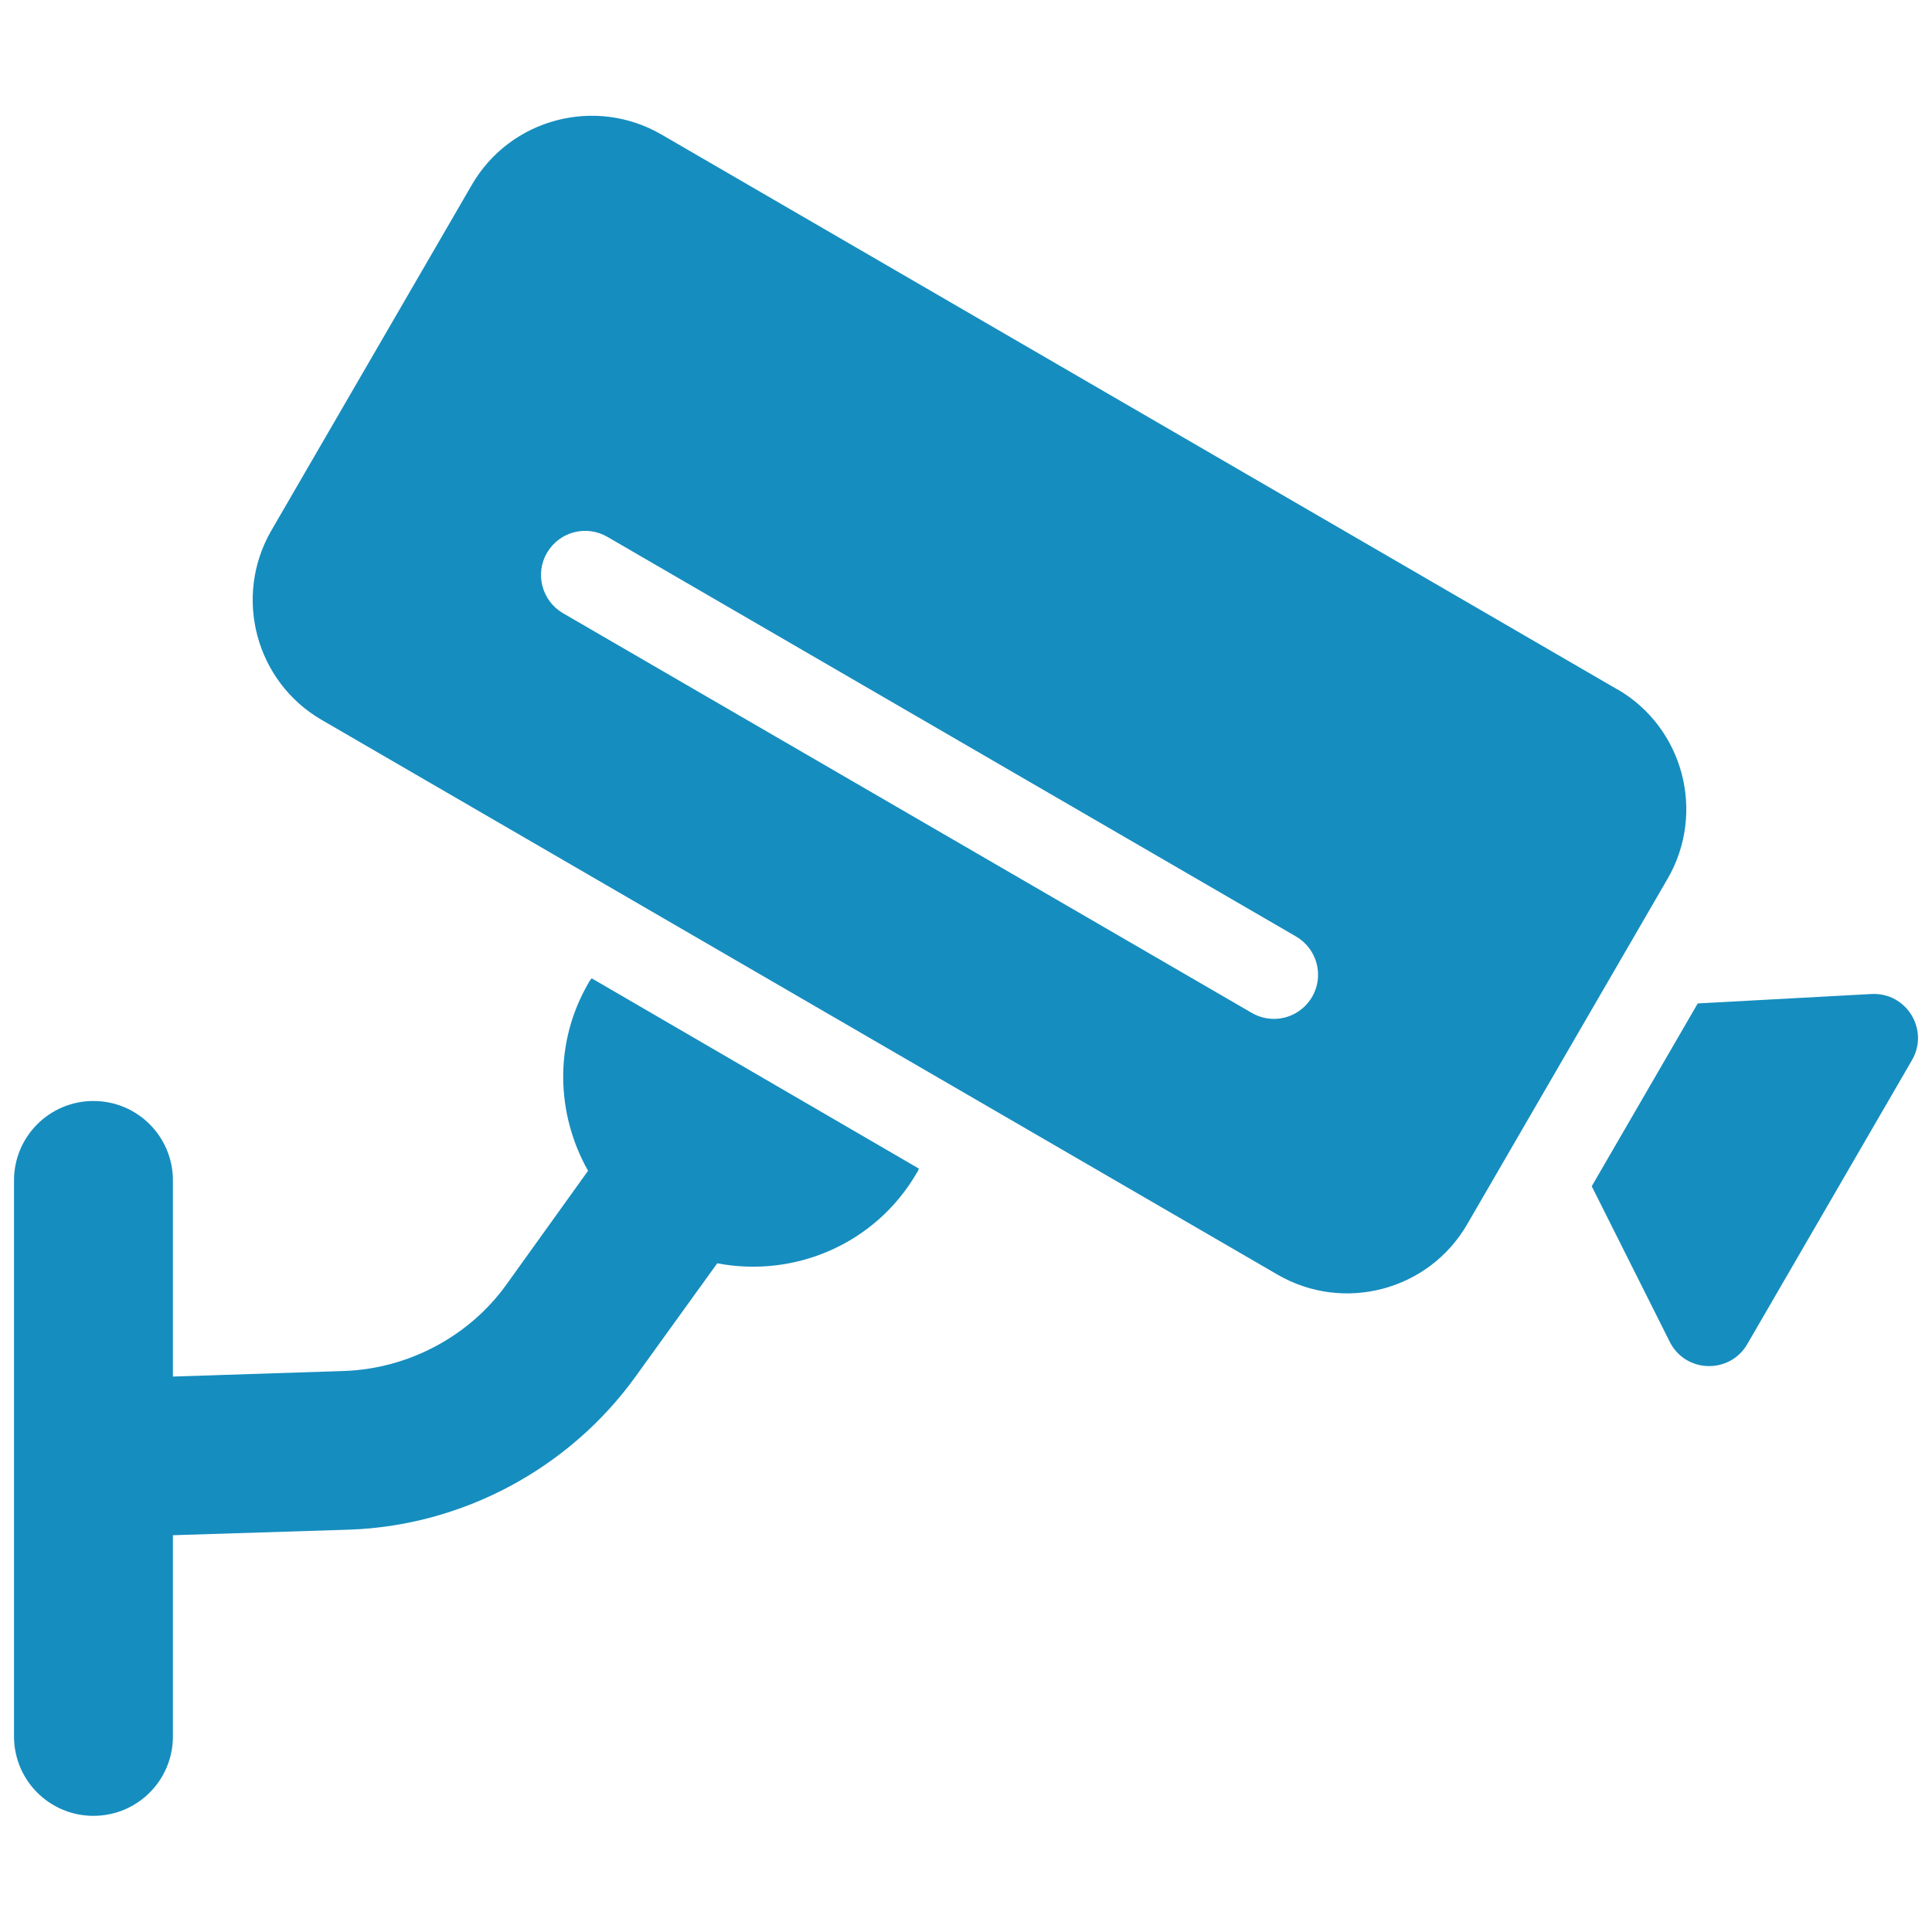<?xml version="1.0" encoding="UTF-8"?>
<svg id="Layer_1" data-name="Layer 1" xmlns="http://www.w3.org/2000/svg" viewBox="0 0 80 80">
  <defs>
    <style>
      .cls-1 {
        fill: #168dbf;
      }
    </style>
  </defs>
  <path class="cls-1" d="M77.49,41.16l-7.19.39-4.39,7.57,3.23,6.44c.65,1.3,2.48,1.35,3.21.1l6.82-11.76c.73-1.26-.23-2.82-1.68-2.74Z"/>
  <path class="cls-1" d="M24.37,40.7c-1.45,2.49-1.34,5.44-.02,7.78l-3.38,4.71c-1.55,2.16-4.08,3.49-6.73,3.58l-7.08.23v-8.12c0-1.82-1.47-3.29-3.29-3.29s-3.29,1.47-3.29,3.29v23.02c0,1.82,1.47,3.29,3.29,3.29s3.29-1.47,3.29-3.29v-8.33l7.3-.23c4.68-.16,9.1-2.52,11.85-6.33l3.39-4.7c3.18.61,6.54-.78,8.26-3.74.04-.05.07-.13.09-.18l-13.55-7.88c-.05.05-.09.13-.13.18Z"/>
  <path class="cls-1" d="M66.96,28.54L27.39,5.57c-2.74-1.59-6.26-.66-7.85,2.08l-8.3,14.31c-1.59,2.74-.66,6.26,2.08,7.85l39.58,22.97c2.74,1.59,6.26.66,7.85-2.08l8.3-14.31c1.59-2.74.66-6.26-2.08-7.85ZM54.33,41.28c-.34.58-.95.91-1.58.91-.31,0-.63-.08-.92-.25l-28.52-16.55c-.87-.51-1.17-1.63-.66-2.5.51-.87,1.62-1.17,2.5-.66l28.52,16.55c.87.51,1.17,1.63.66,2.5Z"/>
</svg>